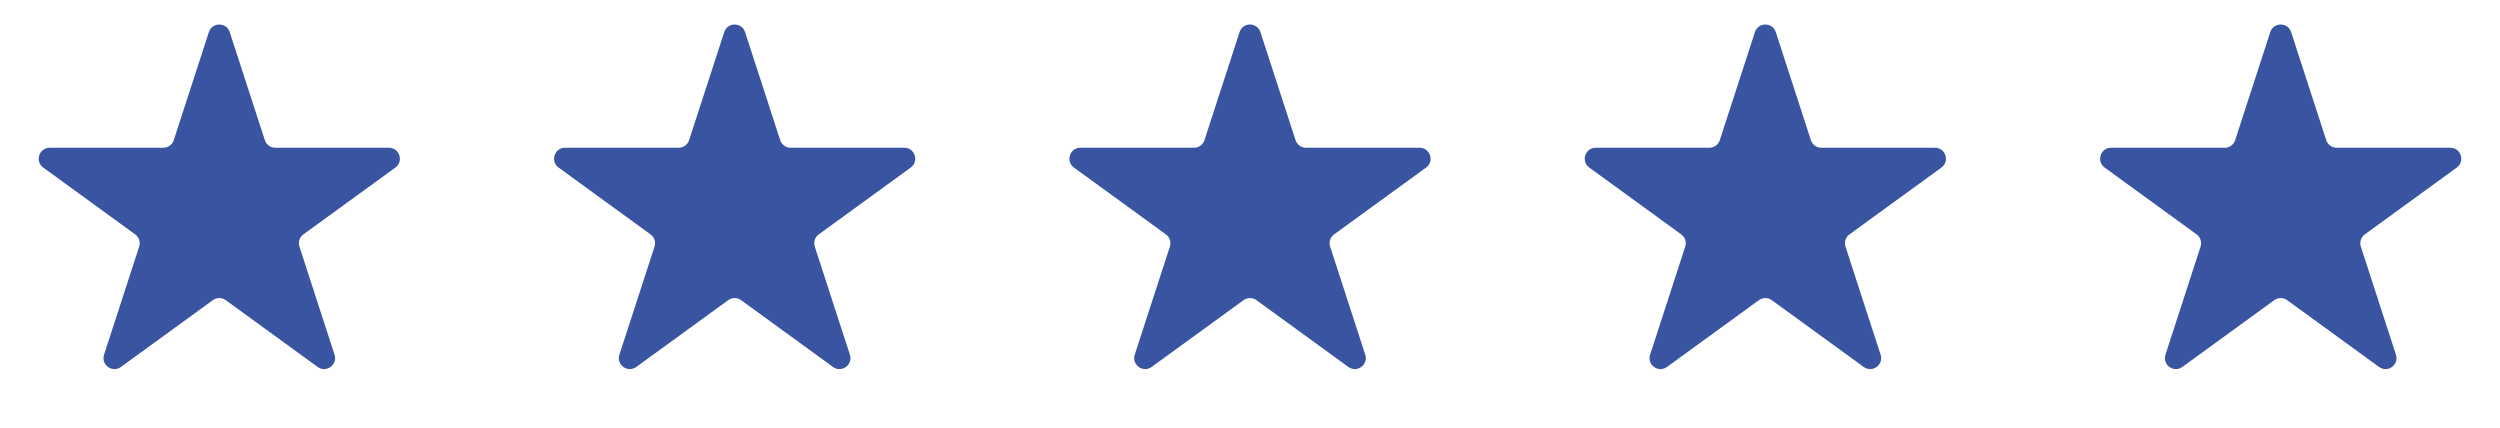 <svg width="228" height="39" viewBox="0 0 228 39" fill="none" xmlns="http://www.w3.org/2000/svg">
<path d="M19.049 2.927C19.348 2.006 20.652 2.006 20.951 2.927L24.154 12.783C24.287 13.195 24.671 13.474 25.105 13.474H35.468C36.437 13.474 36.839 14.714 36.056 15.283L27.672 21.375C27.321 21.629 27.174 22.081 27.308 22.493L30.511 32.349C30.81 33.27 29.756 34.036 28.972 33.467L20.588 27.375C20.237 27.121 19.763 27.121 19.412 27.375L11.028 33.467C10.244 34.036 9.19 33.27 9.489 32.349L12.692 22.493C12.826 22.081 12.679 21.629 12.328 21.375L3.944 15.283C3.161 14.714 3.563 13.474 4.532 13.474H14.895C15.329 13.474 15.713 13.195 15.847 12.783L19.049 2.927Z" fill="#3955A1"/>
<path d="M66.049 2.927C66.348 2.006 67.652 2.006 67.951 2.927L71.153 12.783C71.287 13.195 71.671 13.474 72.105 13.474H82.468C83.437 13.474 83.839 14.714 83.056 15.283L74.672 21.375C74.321 21.629 74.174 22.081 74.308 22.493L77.511 32.349C77.81 33.27 76.756 34.036 75.972 33.467L67.588 27.375C67.237 27.121 66.763 27.121 66.412 27.375L58.028 33.467C57.244 34.036 56.19 33.27 56.489 32.349L59.692 22.493C59.826 22.081 59.679 21.629 59.328 21.375L50.944 15.283C50.161 14.714 50.563 13.474 51.532 13.474H61.895C62.329 13.474 62.713 13.195 62.846 12.783L66.049 2.927Z" fill="#3955A1"/>
<path d="M113.049 2.927C113.348 2.006 114.652 2.006 114.951 2.927L118.154 12.783C118.287 13.195 118.671 13.474 119.105 13.474H129.468C130.437 13.474 130.839 14.714 130.056 15.283L121.672 21.375C121.321 21.629 121.174 22.081 121.308 22.493L124.511 32.349C124.81 33.27 123.756 34.036 122.972 33.467L114.588 27.375C114.237 27.121 113.763 27.121 113.412 27.375L105.028 33.467C104.244 34.036 103.19 33.27 103.489 32.349L106.692 22.493C106.826 22.081 106.679 21.629 106.328 21.375L97.944 15.283C97.161 14.714 97.563 13.474 98.532 13.474H108.895C109.329 13.474 109.713 13.195 109.846 12.783L113.049 2.927Z" fill="#3955A1"/>
<path d="M160.049 2.927C160.348 2.006 161.652 2.006 161.951 2.927L165.154 12.783C165.287 13.195 165.671 13.474 166.105 13.474H176.468C177.437 13.474 177.839 14.714 177.056 15.283L168.672 21.375C168.321 21.629 168.174 22.081 168.308 22.493L171.511 32.349C171.81 33.27 170.756 34.036 169.972 33.467L161.588 27.375C161.237 27.121 160.763 27.121 160.412 27.375L152.028 33.467C151.244 34.036 150.19 33.27 150.489 32.349L153.692 22.493C153.826 22.081 153.679 21.629 153.328 21.375L144.944 15.283C144.161 14.714 144.563 13.474 145.532 13.474H155.895C156.329 13.474 156.713 13.195 156.846 12.783L160.049 2.927Z" fill="#3955A1"/>
<path d="M207.049 2.927C207.348 2.006 208.652 2.006 208.951 2.927L212.154 12.783C212.287 13.195 212.671 13.474 213.105 13.474H223.468C224.437 13.474 224.839 14.714 224.056 15.283L215.672 21.375C215.321 21.629 215.174 22.081 215.308 22.493L218.511 32.349C218.81 33.27 217.756 34.036 216.972 33.467L208.588 27.375C208.237 27.121 207.763 27.121 207.412 27.375L199.028 33.467C198.244 34.036 197.19 33.27 197.489 32.349L200.692 22.493C200.826 22.081 200.679 21.629 200.328 21.375L191.944 15.283C191.161 14.714 191.563 13.474 192.532 13.474H202.895C203.329 13.474 203.713 13.195 203.846 12.783L207.049 2.927Z" fill="#3955A1"/>
</svg>
